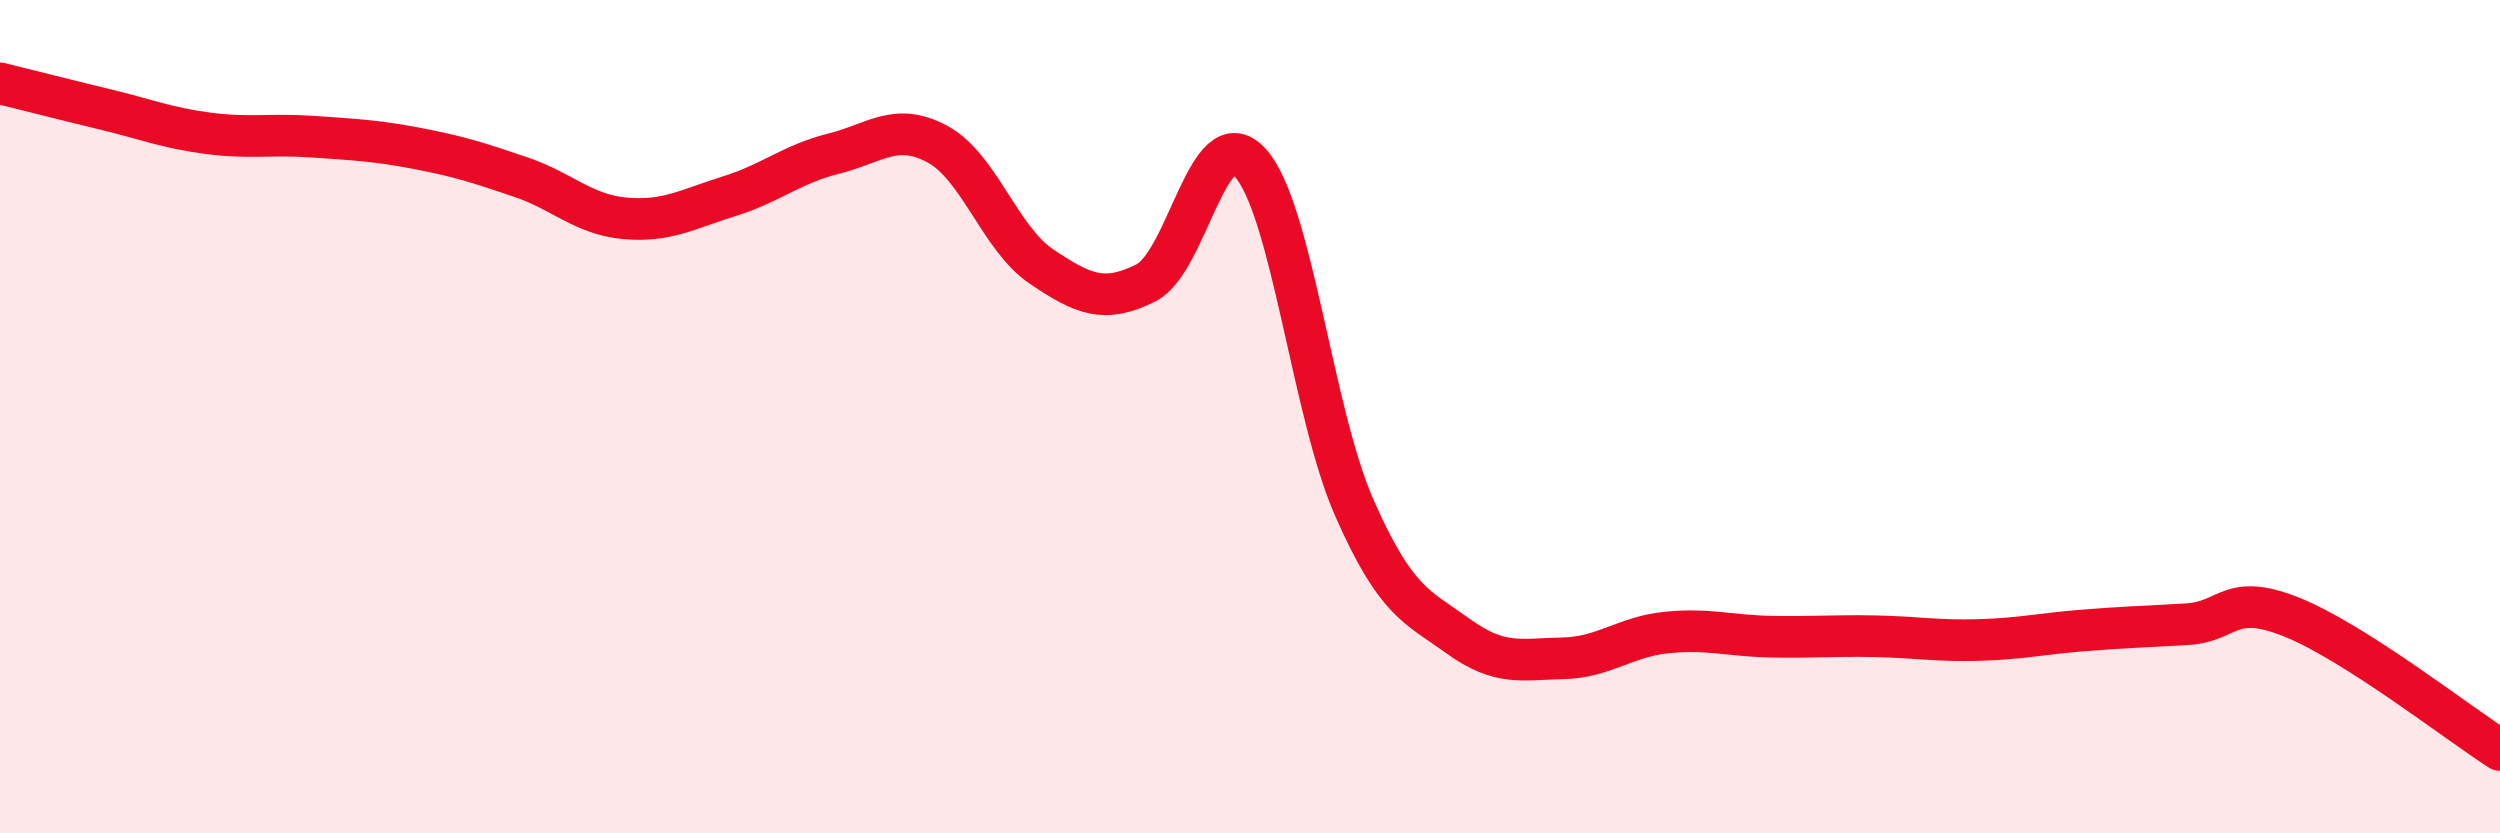 
    <svg width="60" height="20" viewBox="0 0 60 20" xmlns="http://www.w3.org/2000/svg">
      <path
        d="M 0,2 C 0.5,2.12 1.5,2.38 2.5,2.62 C 3.5,2.86 4,3.07 5,3.2 C 6,3.33 6.5,3.21 7.5,3.28 C 8.5,3.35 9,3.37 10,3.56 C 11,3.75 11.5,3.91 12.5,4.25 C 13.5,4.59 14,5.15 15,5.24 C 16,5.33 16.5,5.02 17.5,4.71 C 18.5,4.4 19,3.94 20,3.69 C 21,3.44 21.5,2.92 22.5,3.46 C 23.5,4 24,5.73 25,6.4 C 26,7.07 26.5,7.29 27.5,6.79 C 28.5,6.29 29,2.82 30,3.9 C 31,4.98 31.5,9.91 32.5,12.18 C 33.5,14.45 34,14.55 35,15.27 C 36,15.99 36.5,15.82 37.5,15.8 C 38.5,15.78 39,15.28 40,15.18 C 41,15.08 41.5,15.26 42.5,15.28 C 43.5,15.3 44,15.25 45,15.27 C 46,15.29 46.5,15.39 47.5,15.36 C 48.5,15.33 49,15.21 50,15.13 C 51,15.05 51.5,15.04 52.5,14.98 C 53.5,14.92 53.5,14.21 55,14.81 C 56.5,15.41 59,17.36 60,18L60 20L0 20Z"
        fill="#EB0A25"
        opacity="0.1"
        stroke-linecap="round"
        stroke-linejoin="round"
      />
      <path
        d="M 0,2 C 0.5,2.12 1.5,2.38 2.5,2.62 C 3.5,2.86 4,3.07 5,3.2 C 6,3.33 6.5,3.21 7.5,3.28 C 8.5,3.35 9,3.37 10,3.56 C 11,3.75 11.5,3.91 12.5,4.25 C 13.5,4.59 14,5.15 15,5.24 C 16,5.33 16.5,5.02 17.5,4.71 C 18.5,4.4 19,3.94 20,3.69 C 21,3.44 21.5,2.92 22.5,3.46 C 23.5,4 24,5.73 25,6.4 C 26,7.07 26.5,7.29 27.5,6.79 C 28.5,6.29 29,2.82 30,3.9 C 31,4.98 31.5,9.91 32.5,12.18 C 33.5,14.45 34,14.55 35,15.27 C 36,15.99 36.5,15.82 37.5,15.8 C 38.5,15.78 39,15.28 40,15.18 C 41,15.08 41.5,15.26 42.5,15.28 C 43.5,15.3 44,15.25 45,15.27 C 46,15.29 46.5,15.39 47.5,15.36 C 48.5,15.33 49,15.21 50,15.13 C 51,15.05 51.5,15.04 52.5,14.98 C 53.5,14.92 53.5,14.21 55,14.81 C 56.5,15.41 59,17.36 60,18"
        stroke="#EB0A25"
        stroke-width="1"
        fill="none"
        stroke-linecap="round"
        stroke-linejoin="round"
      />
    </svg>
  